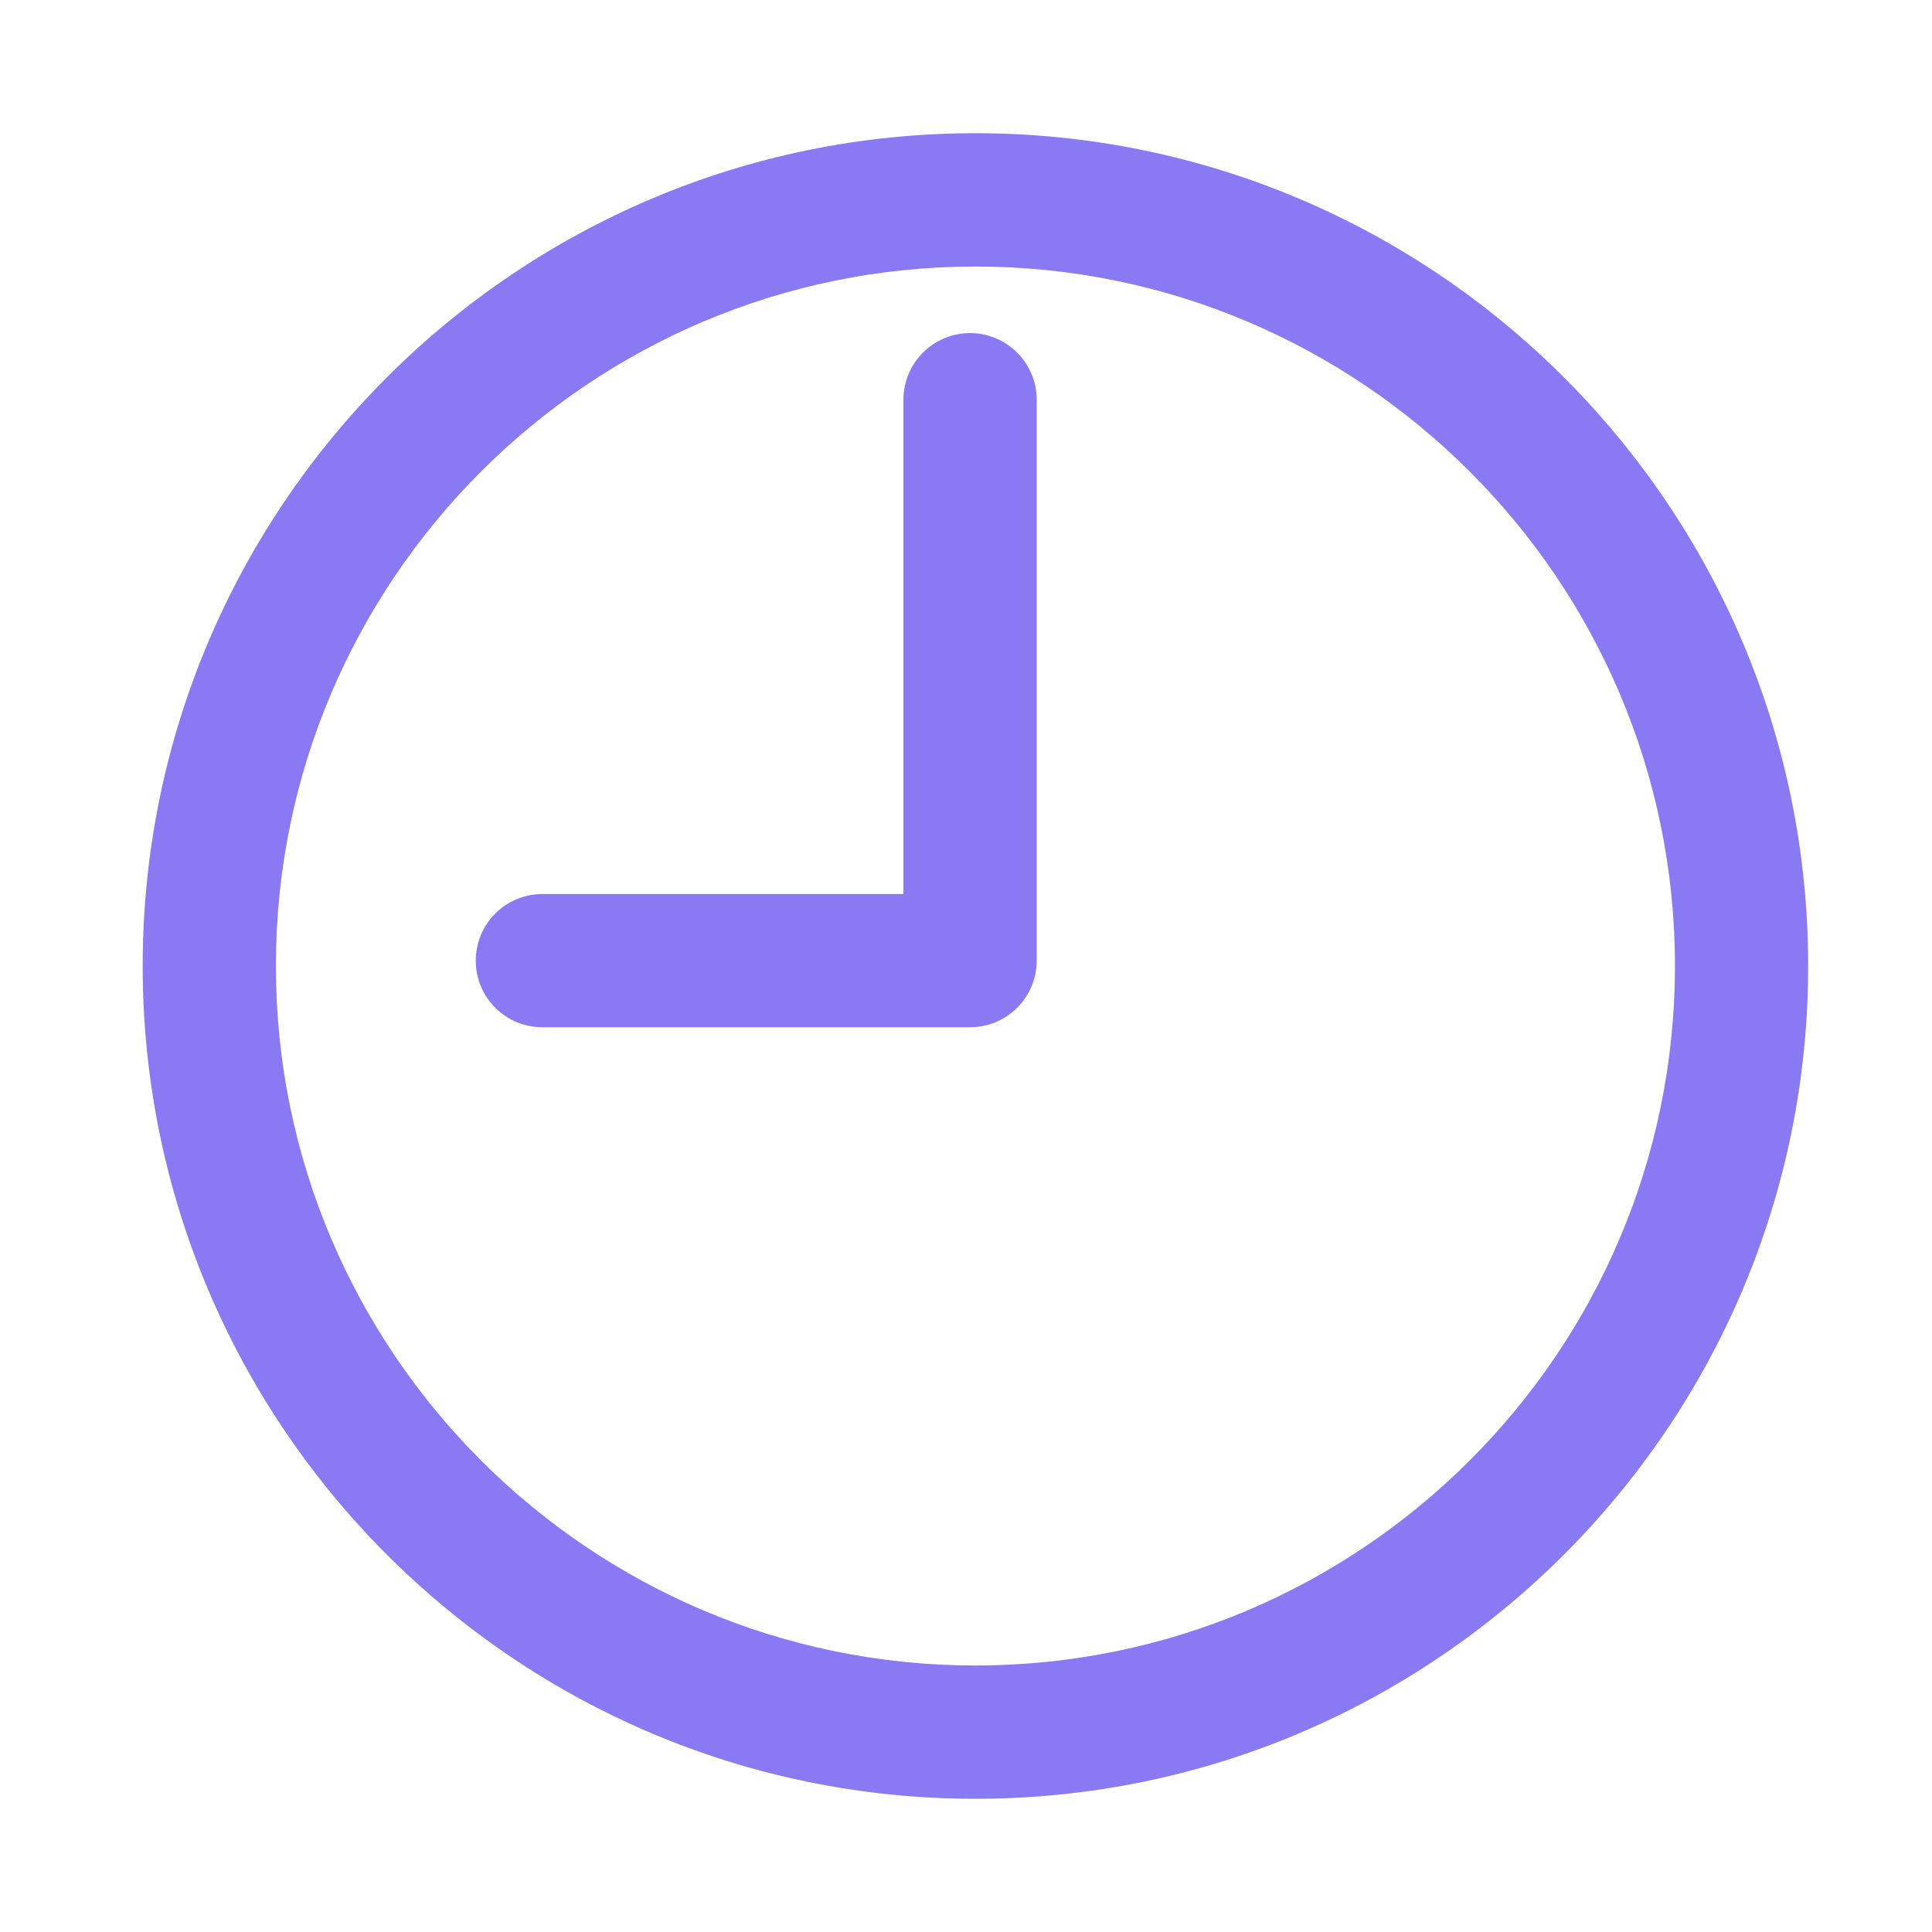 <svg width="20" height="20" viewBox="0 0 20 20" fill="none" xmlns="http://www.w3.org/2000/svg">
<path d="M10.097 18.621C5.343 18.621 1.477 14.754 1.477 10C1.477 5.246 5.343 1.379 10.097 1.379C14.851 1.379 18.718 5.246 18.718 10C18.718 14.754 14.85 18.621 10.097 18.621ZM10.097 2.759C6.104 2.759 2.856 6.007 2.856 10C2.856 13.993 6.104 17.241 10.097 17.241C14.09 17.241 17.339 13.993 17.339 10C17.339 6.007 14.09 2.759 10.097 2.759ZM10.042 10.634H5.614C5.432 10.634 5.256 10.562 5.127 10.432C4.997 10.303 4.925 10.128 4.925 9.945C4.925 9.762 4.997 9.586 5.127 9.457C5.256 9.328 5.432 9.255 5.614 9.255H9.352V4.138C9.352 3.955 9.425 3.78 9.554 3.65C9.684 3.521 9.859 3.448 10.042 3.448C10.225 3.448 10.4 3.521 10.53 3.65C10.659 3.78 10.732 3.955 10.732 4.138V9.945C10.732 10.128 10.659 10.303 10.53 10.432C10.4 10.562 10.225 10.634 10.042 10.634Z" fill="#8979F2"/>
</svg>
